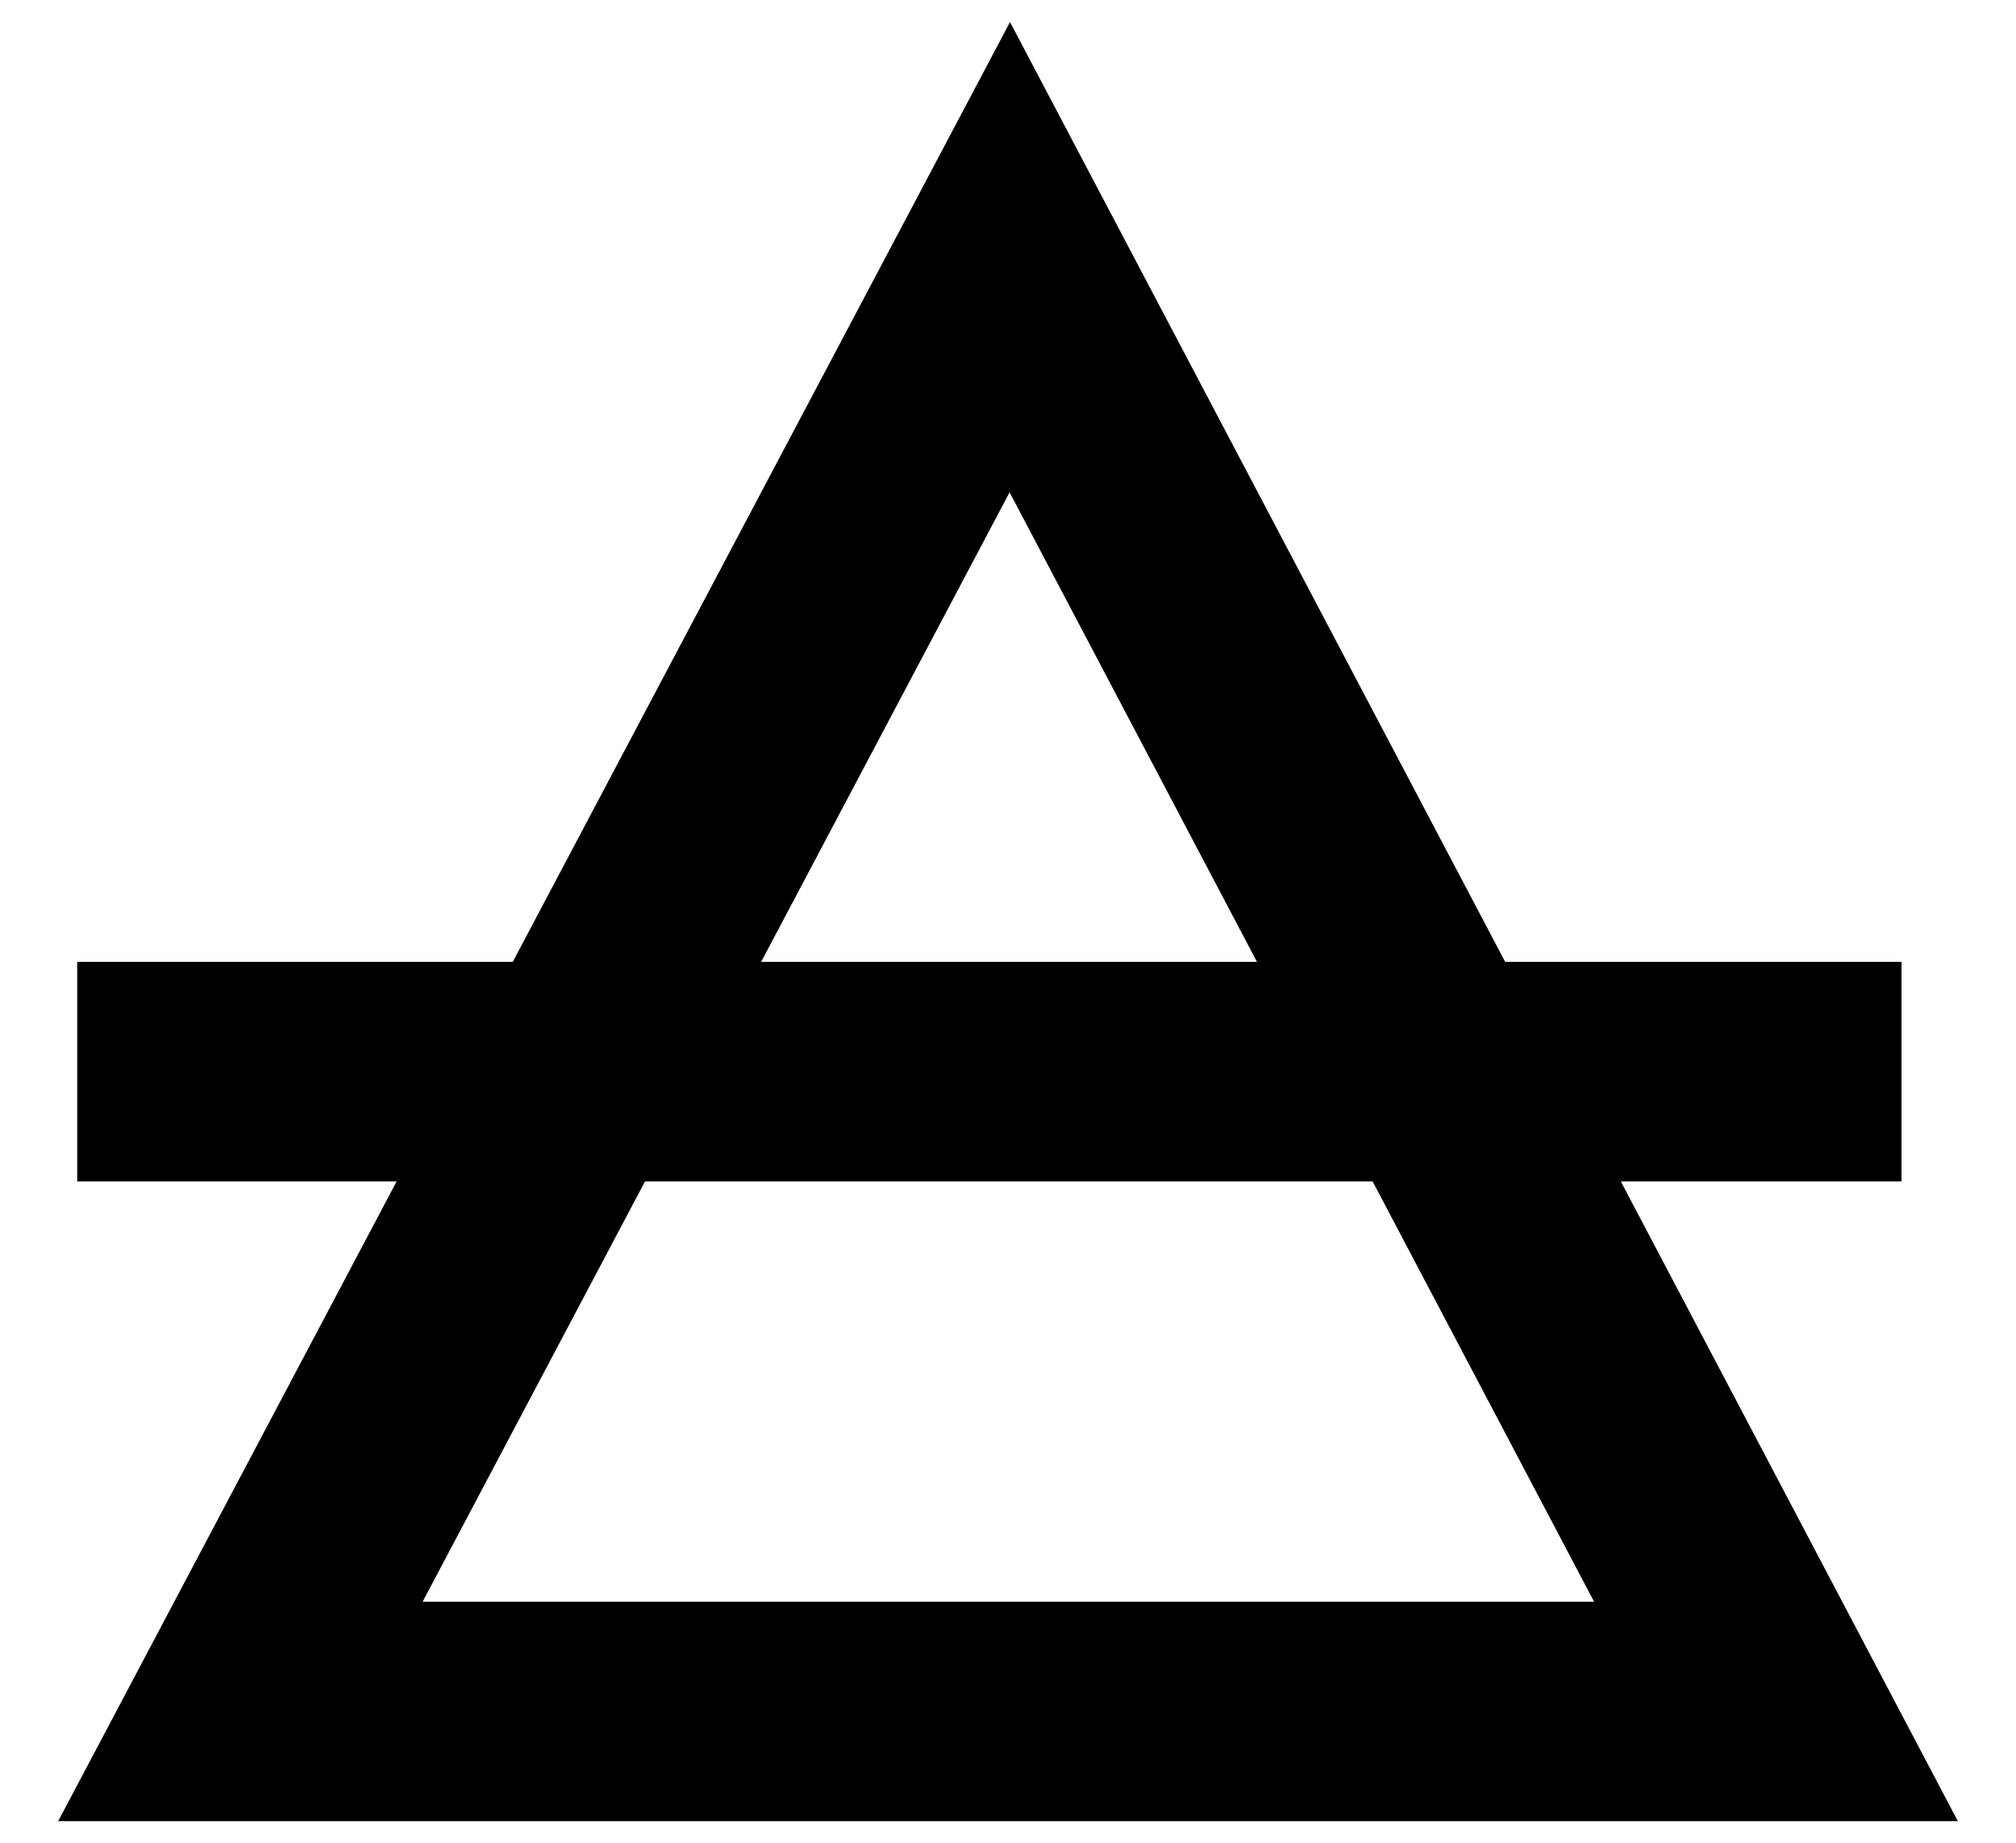 <?xml version="1.0" encoding="UTF-8"?>
<svg id="Layer_1" data-name="Layer 1" xmlns="http://www.w3.org/2000/svg" viewBox="0 0 823 752.67">
  <path d="m31.52,482.4h130.4L23.73,743.67h775.55l-137.61-261.27h114.6v-89.64h-161.81L412.32,9l-202.99,383.76H31.52v89.64Zm141.01,171.63l90.79-171.63h297.03l90.41,171.63H172.53Zm138.2-261.27l101.42-191.74,100.99,191.74h-202.41Z"/>
</svg>
